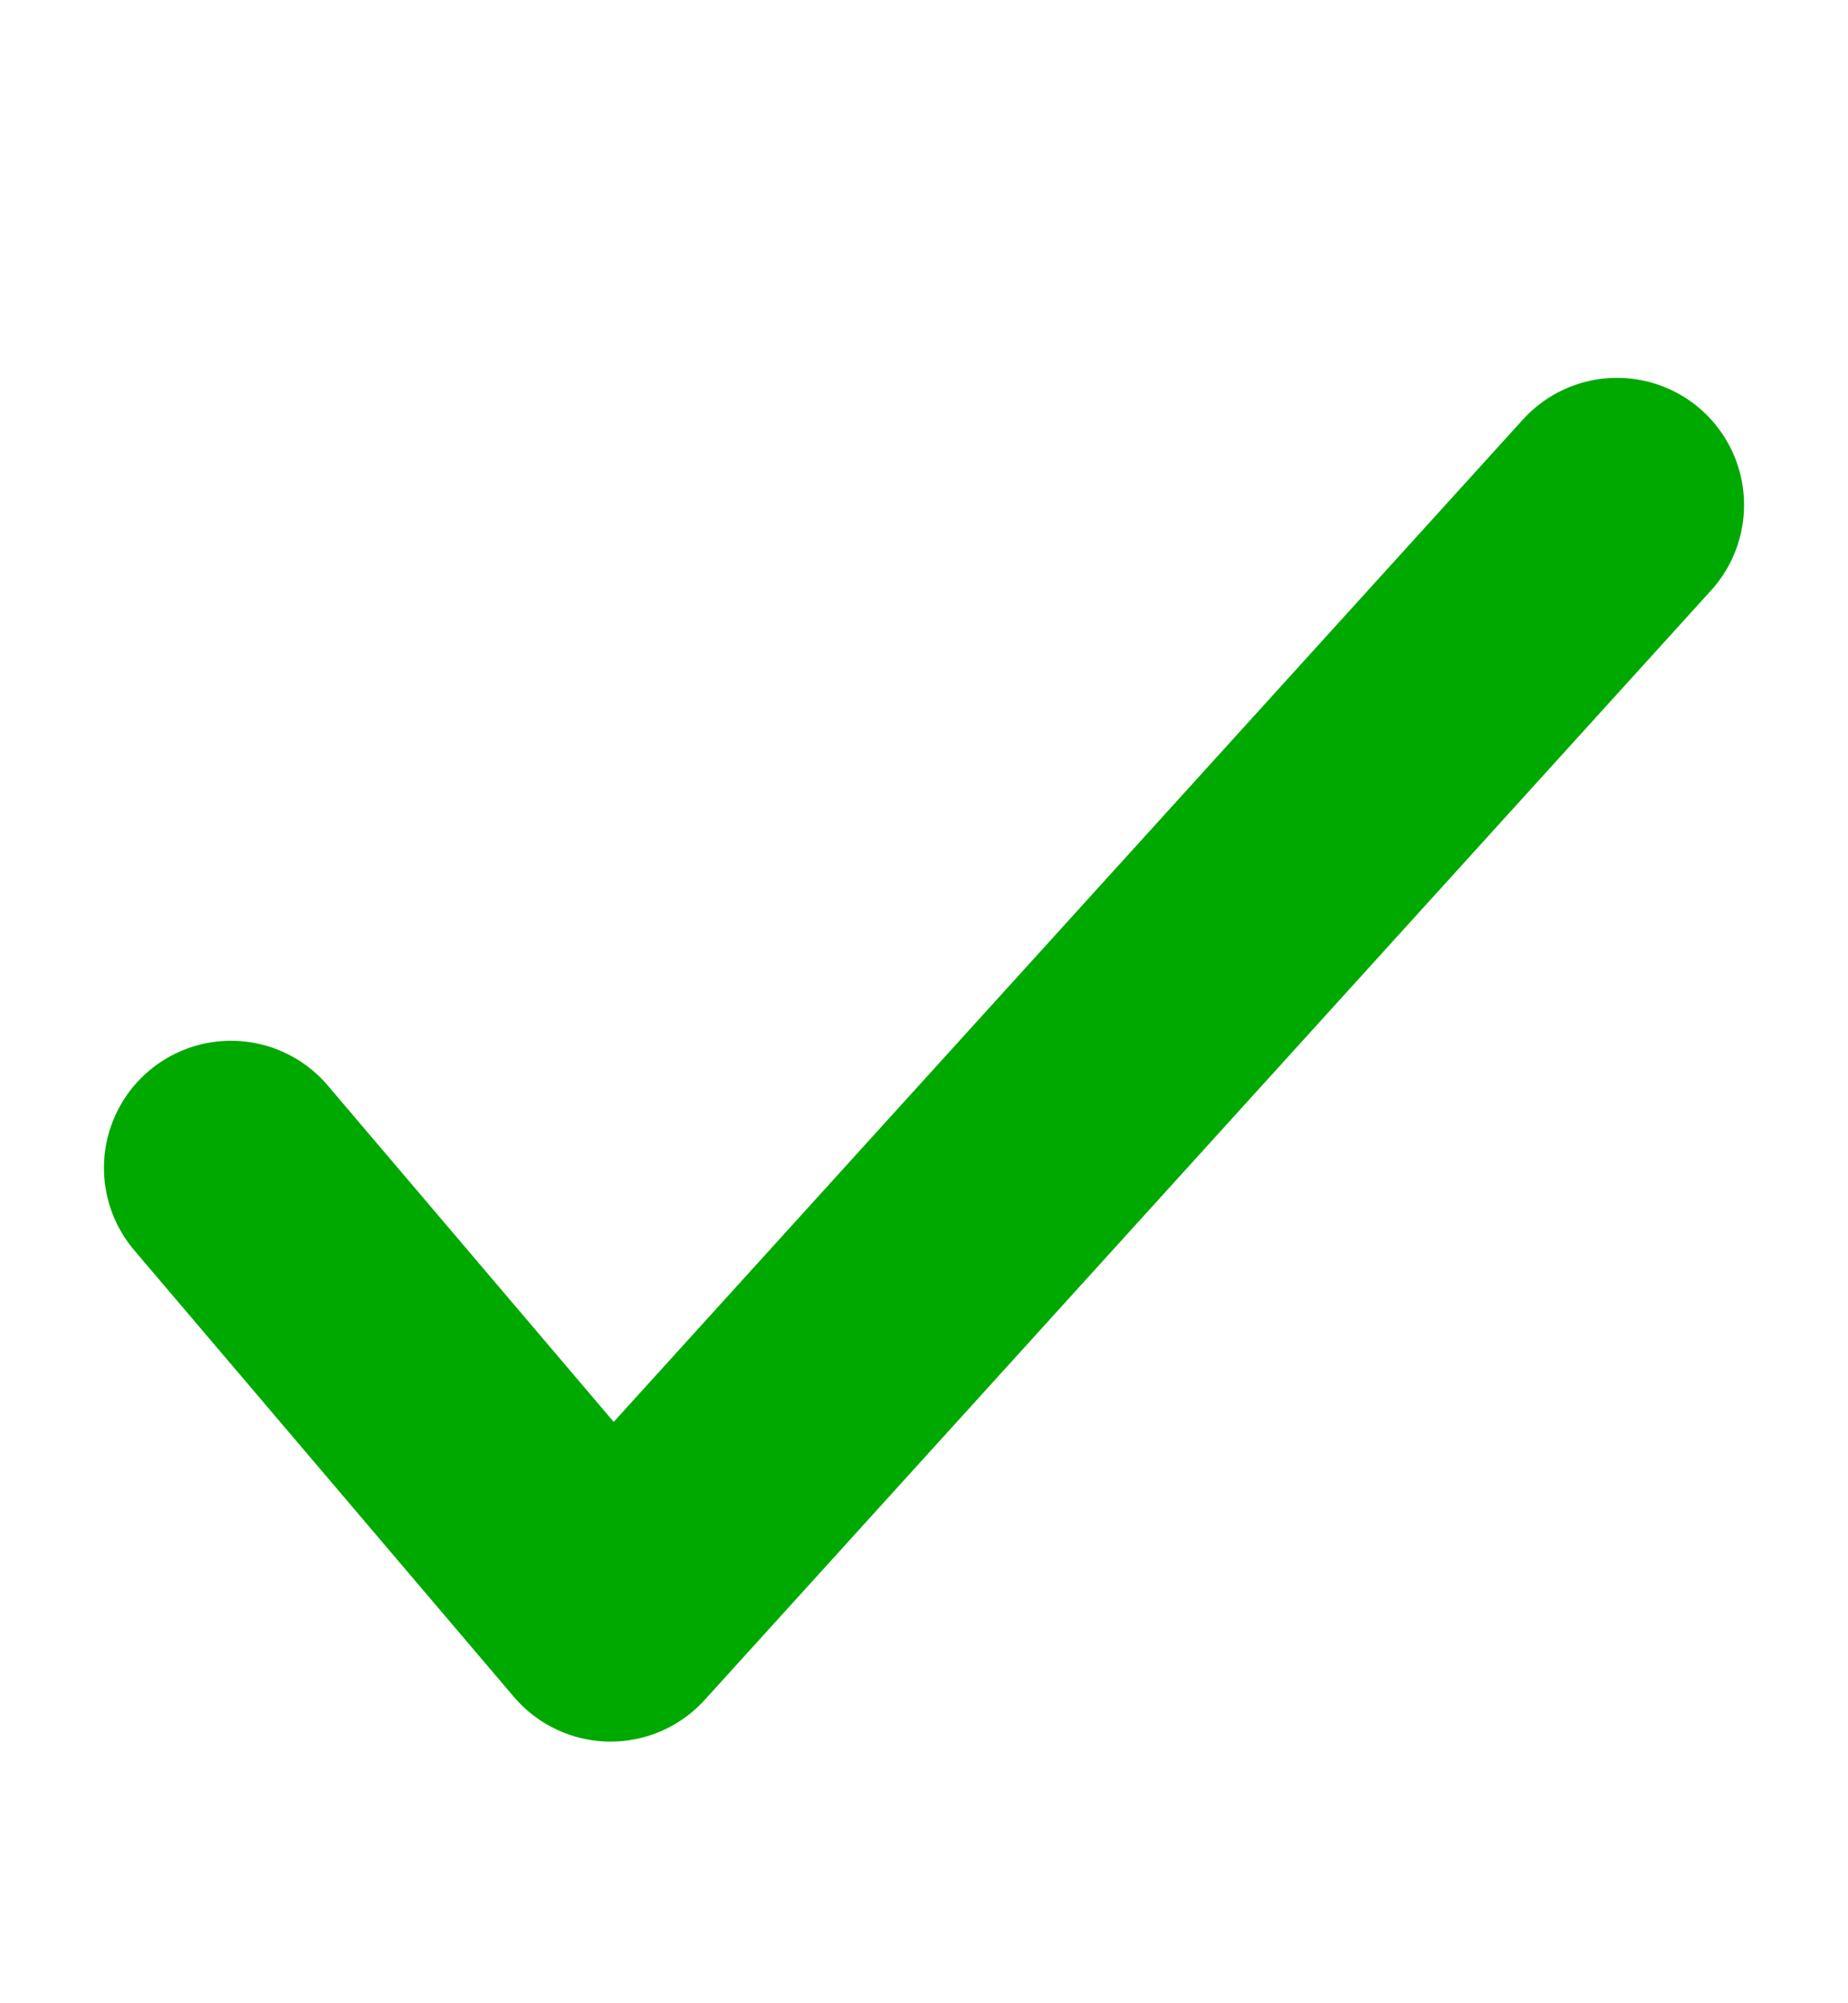 <svg width="12" height="13" viewBox="0 0 12 13" fill="none" xmlns="http://www.w3.org/2000/svg">
<path d="M10.5 3.277L3.965 10.477L1.5 7.579" stroke="#00a900" stroke-width="1.65" stroke-linecap="round" stroke-linejoin="round"/>
</svg>

